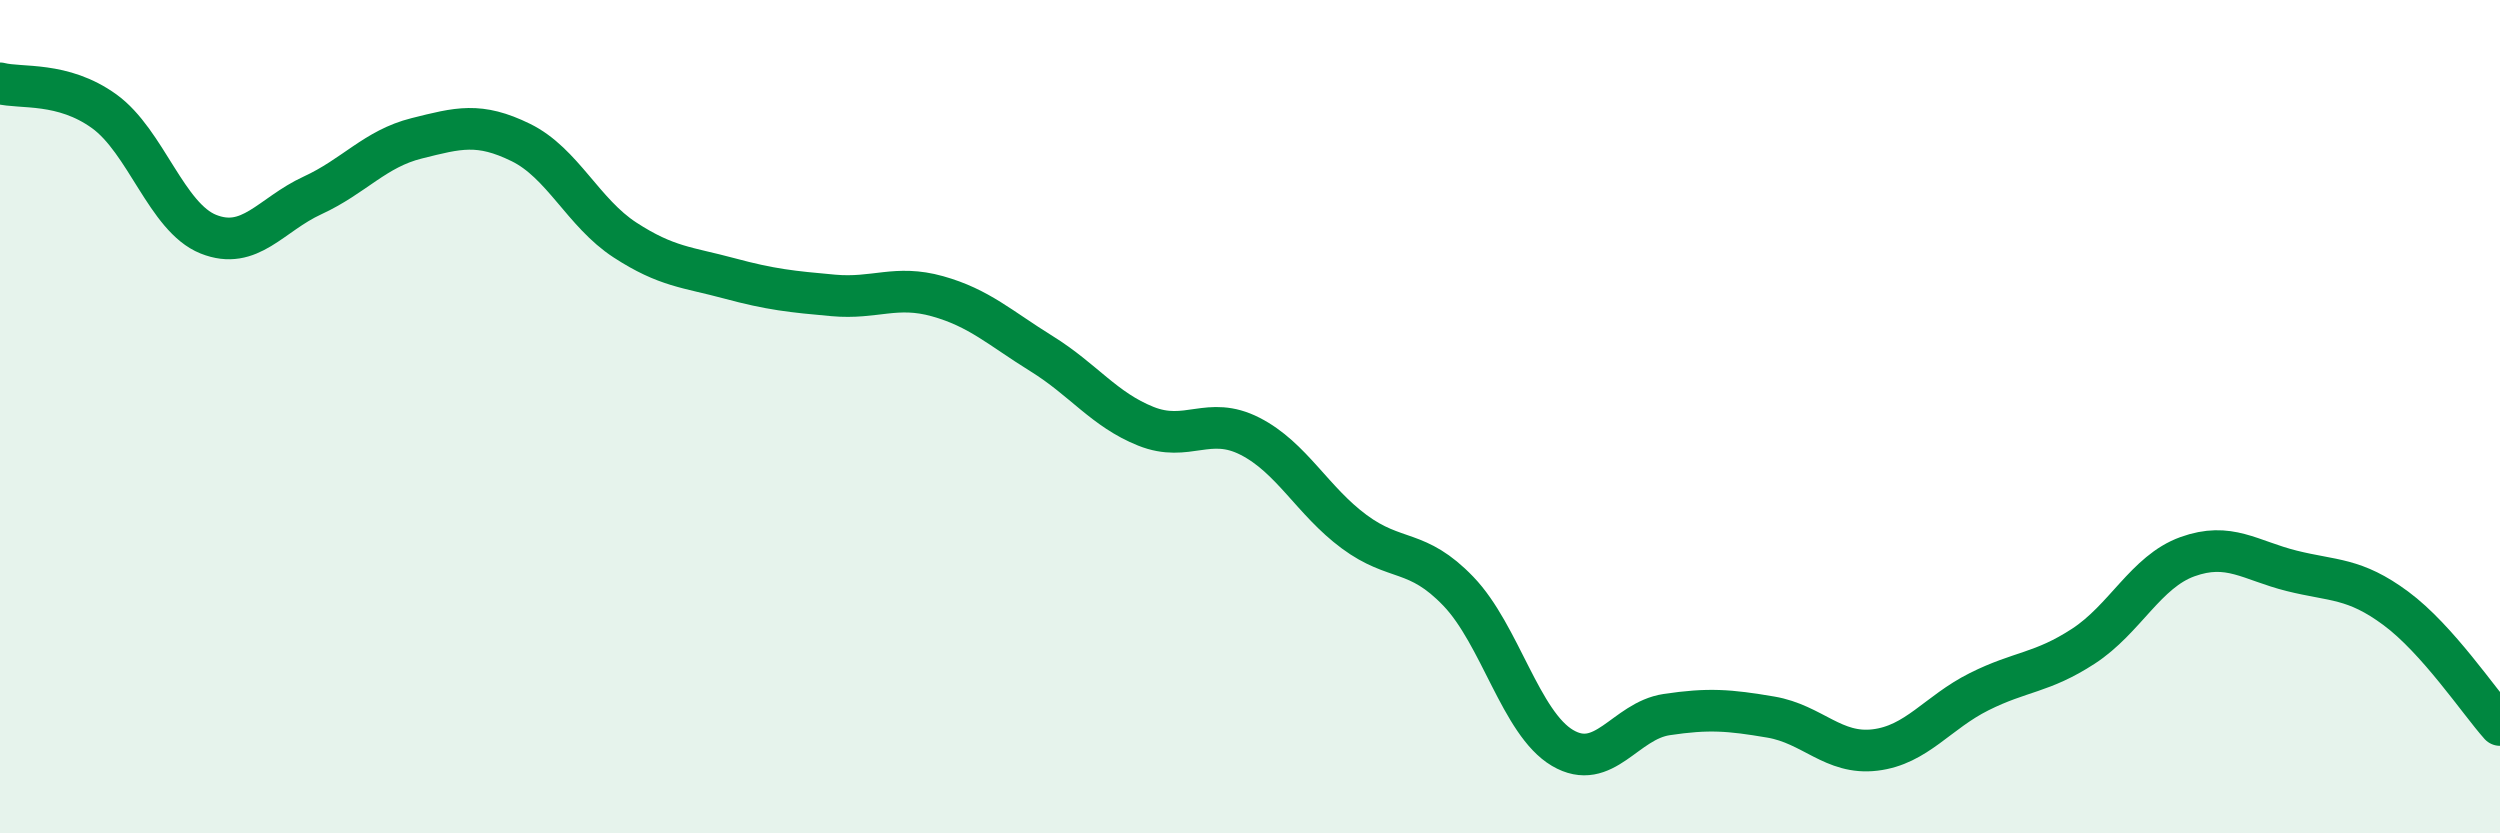 
    <svg width="60" height="20" viewBox="0 0 60 20" xmlns="http://www.w3.org/2000/svg">
      <path
        d="M 0,2 C 0.5,2.13 1.5,1.95 2.5,2.67 C 3.5,3.39 4,5.22 5,5.62 C 6,6.02 6.5,5.15 7.5,4.69 C 8.5,4.23 9,3.57 10,3.32 C 11,3.07 11.5,2.93 12.5,3.42 C 13.5,3.91 14,5.11 15,5.76 C 16,6.41 16.5,6.41 17.5,6.68 C 18.5,6.95 19,7 20,7.09 C 21,7.18 21.5,6.83 22.5,7.11 C 23.5,7.39 24,7.87 25,8.49 C 26,9.11 26.5,9.83 27.5,10.23 C 28.5,10.63 29,9.96 30,10.47 C 31,10.98 31.5,12.02 32.5,12.76 C 33.5,13.5 34,13.15 35,14.19 C 36,15.23 36.5,17.36 37.5,17.95 C 38.5,18.54 39,17.3 40,17.15 C 41,17 41.5,17.04 42.5,17.21 C 43.5,17.38 44,18.12 45,18 C 46,17.88 46.5,17.1 47.5,16.6 C 48.5,16.1 49,16.16 50,15.51 C 51,14.86 51.5,13.72 52.5,13.36 C 53.5,13 54,13.45 55,13.7 C 56,13.95 56.5,13.86 57.5,14.6 C 58.5,15.34 59.5,16.84 60,17.4L60 20L0 20Z"
        fill="#008740"
        opacity="0.1"
        stroke-linecap="round"
        stroke-linejoin="round"
      />
      <path
        d="M 0,2 C 0.5,2.13 1.5,1.95 2.5,2.67 C 3.5,3.39 4,5.22 5,5.62 C 6,6.02 6.5,5.15 7.5,4.69 C 8.5,4.23 9,3.57 10,3.32 C 11,3.07 11.5,2.93 12.5,3.42 C 13.5,3.91 14,5.11 15,5.76 C 16,6.41 16.5,6.41 17.5,6.68 C 18.5,6.95 19,7 20,7.09 C 21,7.18 21.5,6.83 22.5,7.11 C 23.5,7.39 24,7.87 25,8.49 C 26,9.11 26.5,9.83 27.5,10.23 C 28.5,10.63 29,9.96 30,10.47 C 31,10.98 31.5,12.02 32.5,12.76 C 33.5,13.5 34,13.15 35,14.19 C 36,15.23 36.5,17.36 37.5,17.95 C 38.5,18.54 39,17.3 40,17.15 C 41,17 41.5,17.04 42.5,17.21 C 43.5,17.38 44,18.12 45,18 C 46,17.88 46.5,17.1 47.5,16.6 C 48.5,16.1 49,16.16 50,15.51 C 51,14.86 51.5,13.72 52.5,13.36 C 53.5,13 54,13.45 55,13.7 C 56,13.95 56.5,13.86 57.5,14.6 C 58.5,15.34 59.5,16.84 60,17.4"
        stroke="#008740"
        stroke-width="1"
        fill="none"
        stroke-linecap="round"
        stroke-linejoin="round"
      />
    </svg>
  